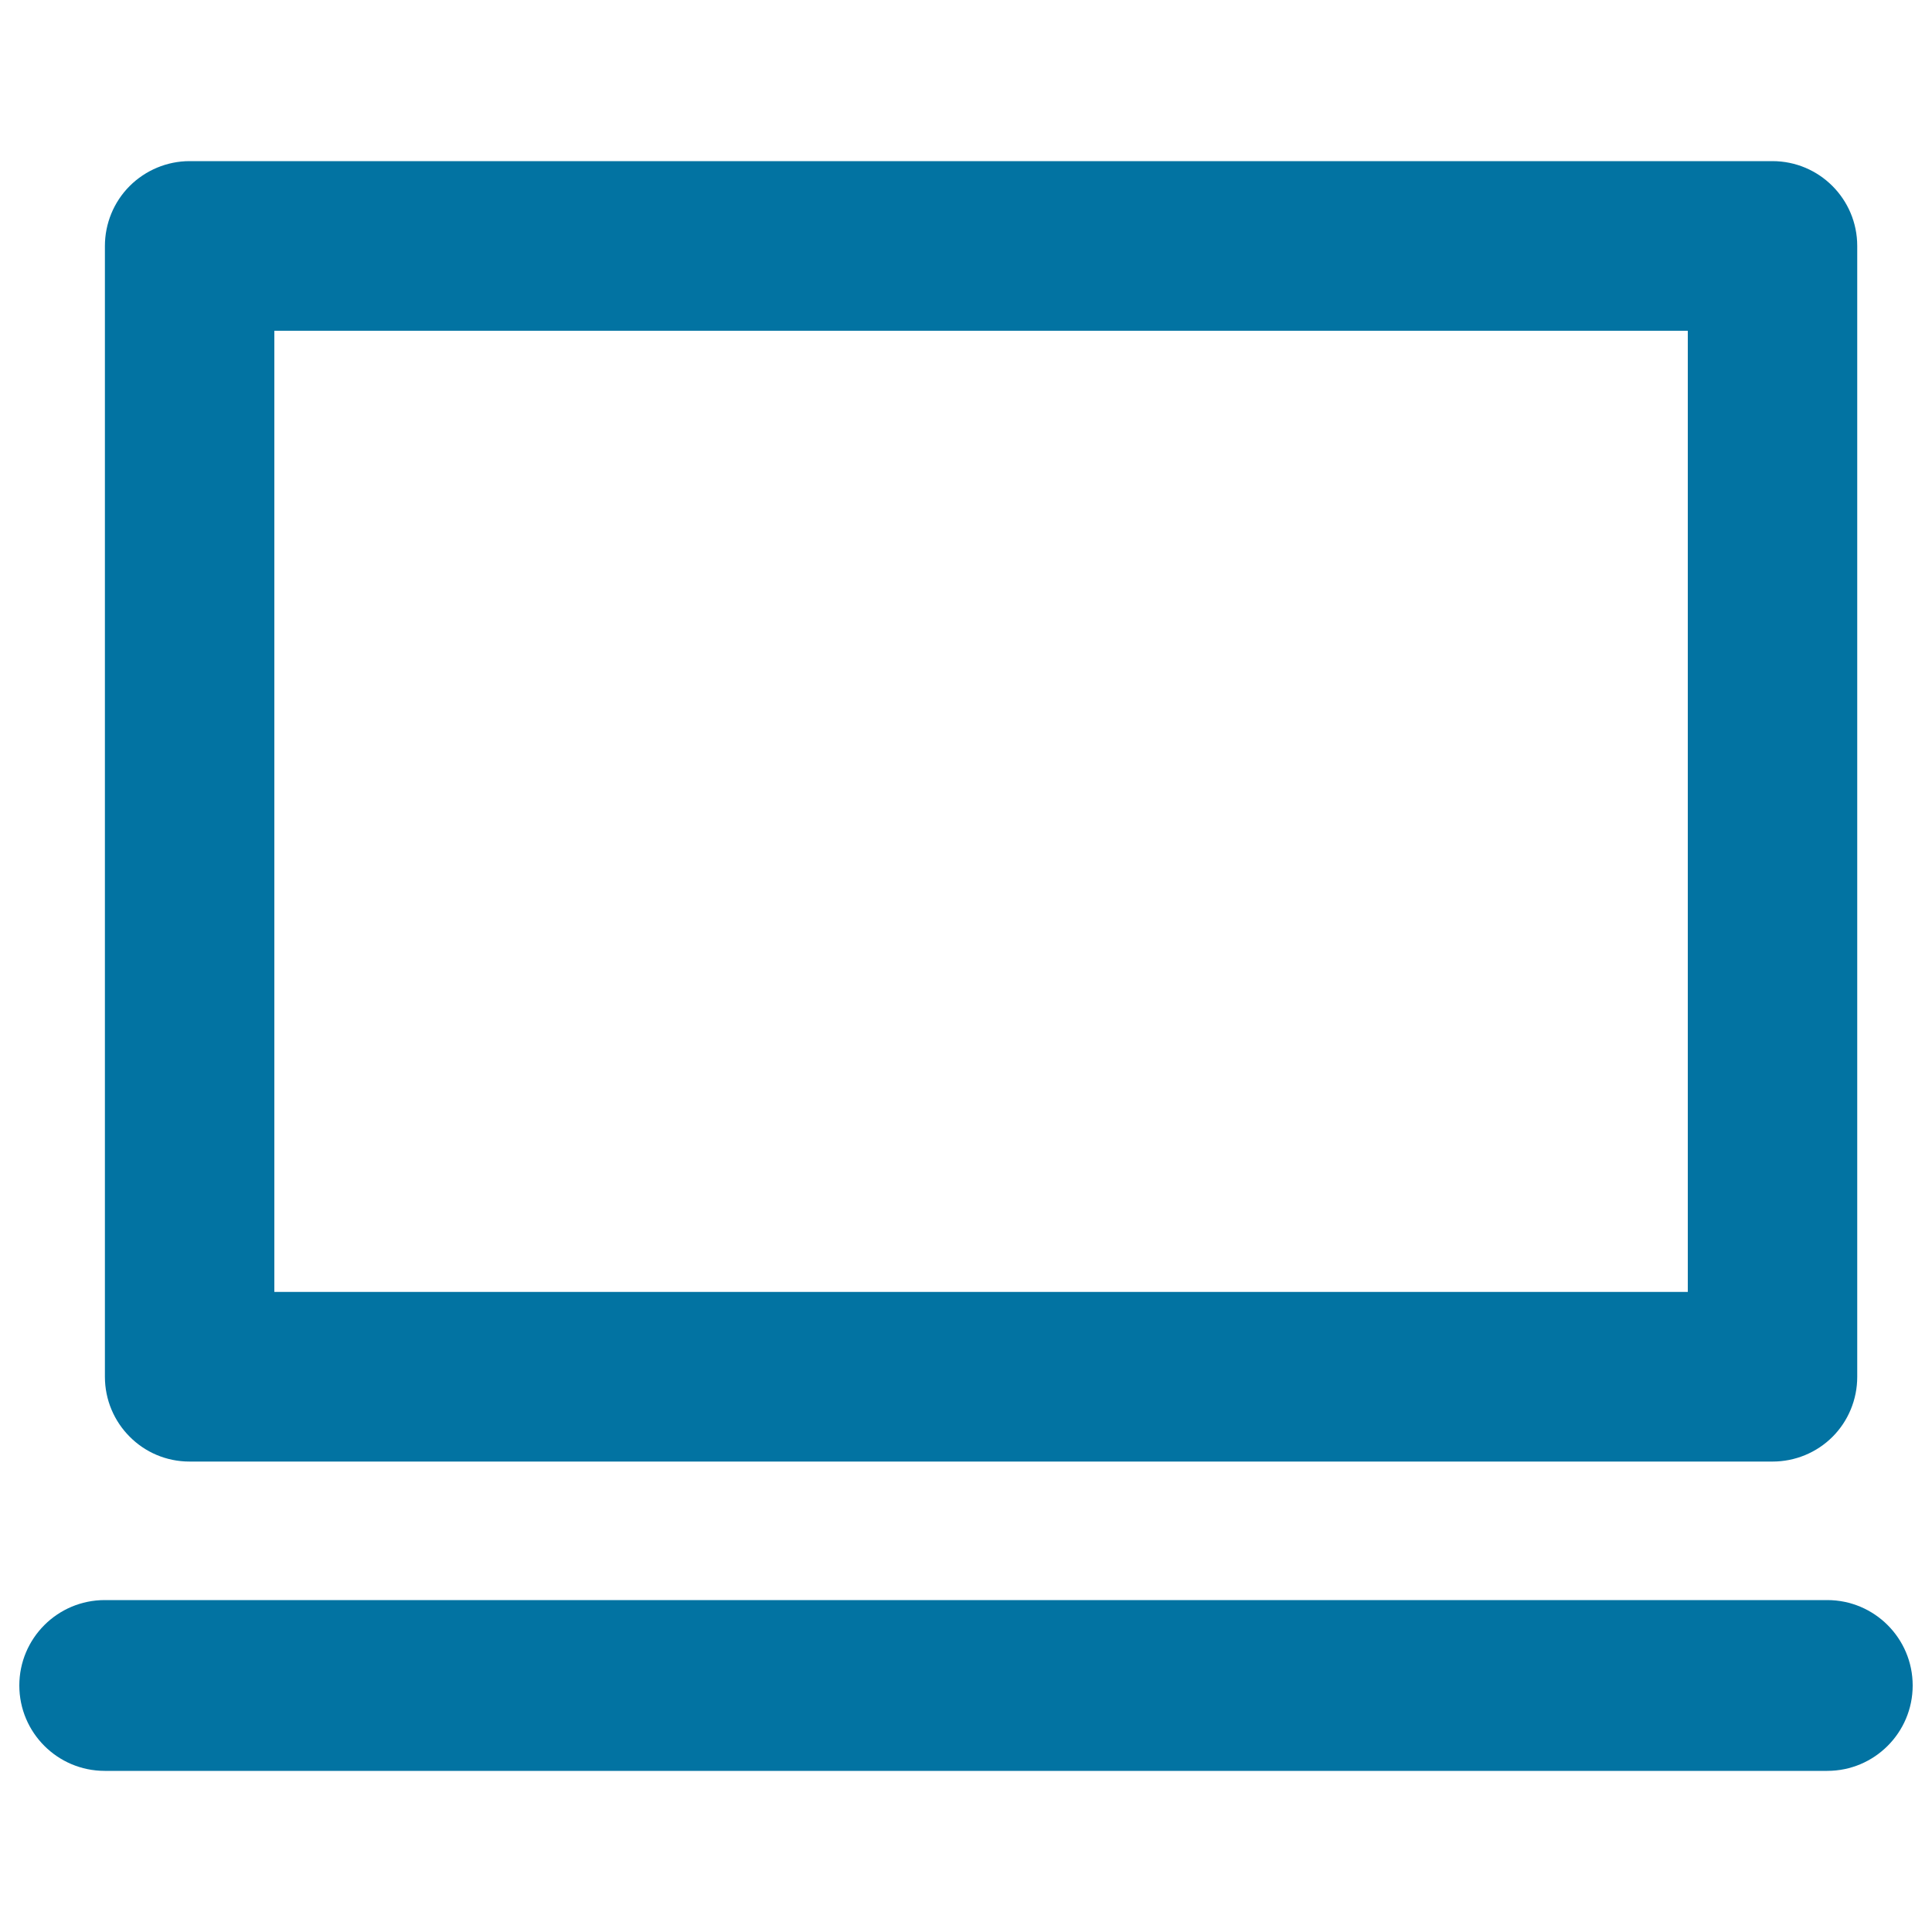 <svg xmlns="http://www.w3.org/2000/svg" viewBox="0 0 1000 1000" style="fill:#0273a2">
<title>Monitor Screen Rectangle SVG icon</title>
<g><g><path d="M98.1,756.5h819.4c11.6,0,22.8-4.6,31-12.8c8.2-8.2,12.8-19.4,12.8-31V127.3c0-24.2-19.6-43.9-43.9-43.9H98.1c-11.6,0-22.8,4.7-31,12.9c-8.2,8.2-12.8,19.4-12.8,31v585.3c0,12.1,4.9,23.1,12.8,31C75,751.6,86,756.5,98.1,756.5z M142,171.2h731.6v497.5H142V171.2z"/><g><path d="M945.8,916.6H54.2c-24.4,0-44.2-19.8-44.2-44.2c0-24.4,19.8-44.2,44.2-44.2h891.6c24.4,0,44.2,19.8,44.2,44.2C990,896.8,970.2,916.6,945.8,916.6z"/></g></g></g>
</svg>